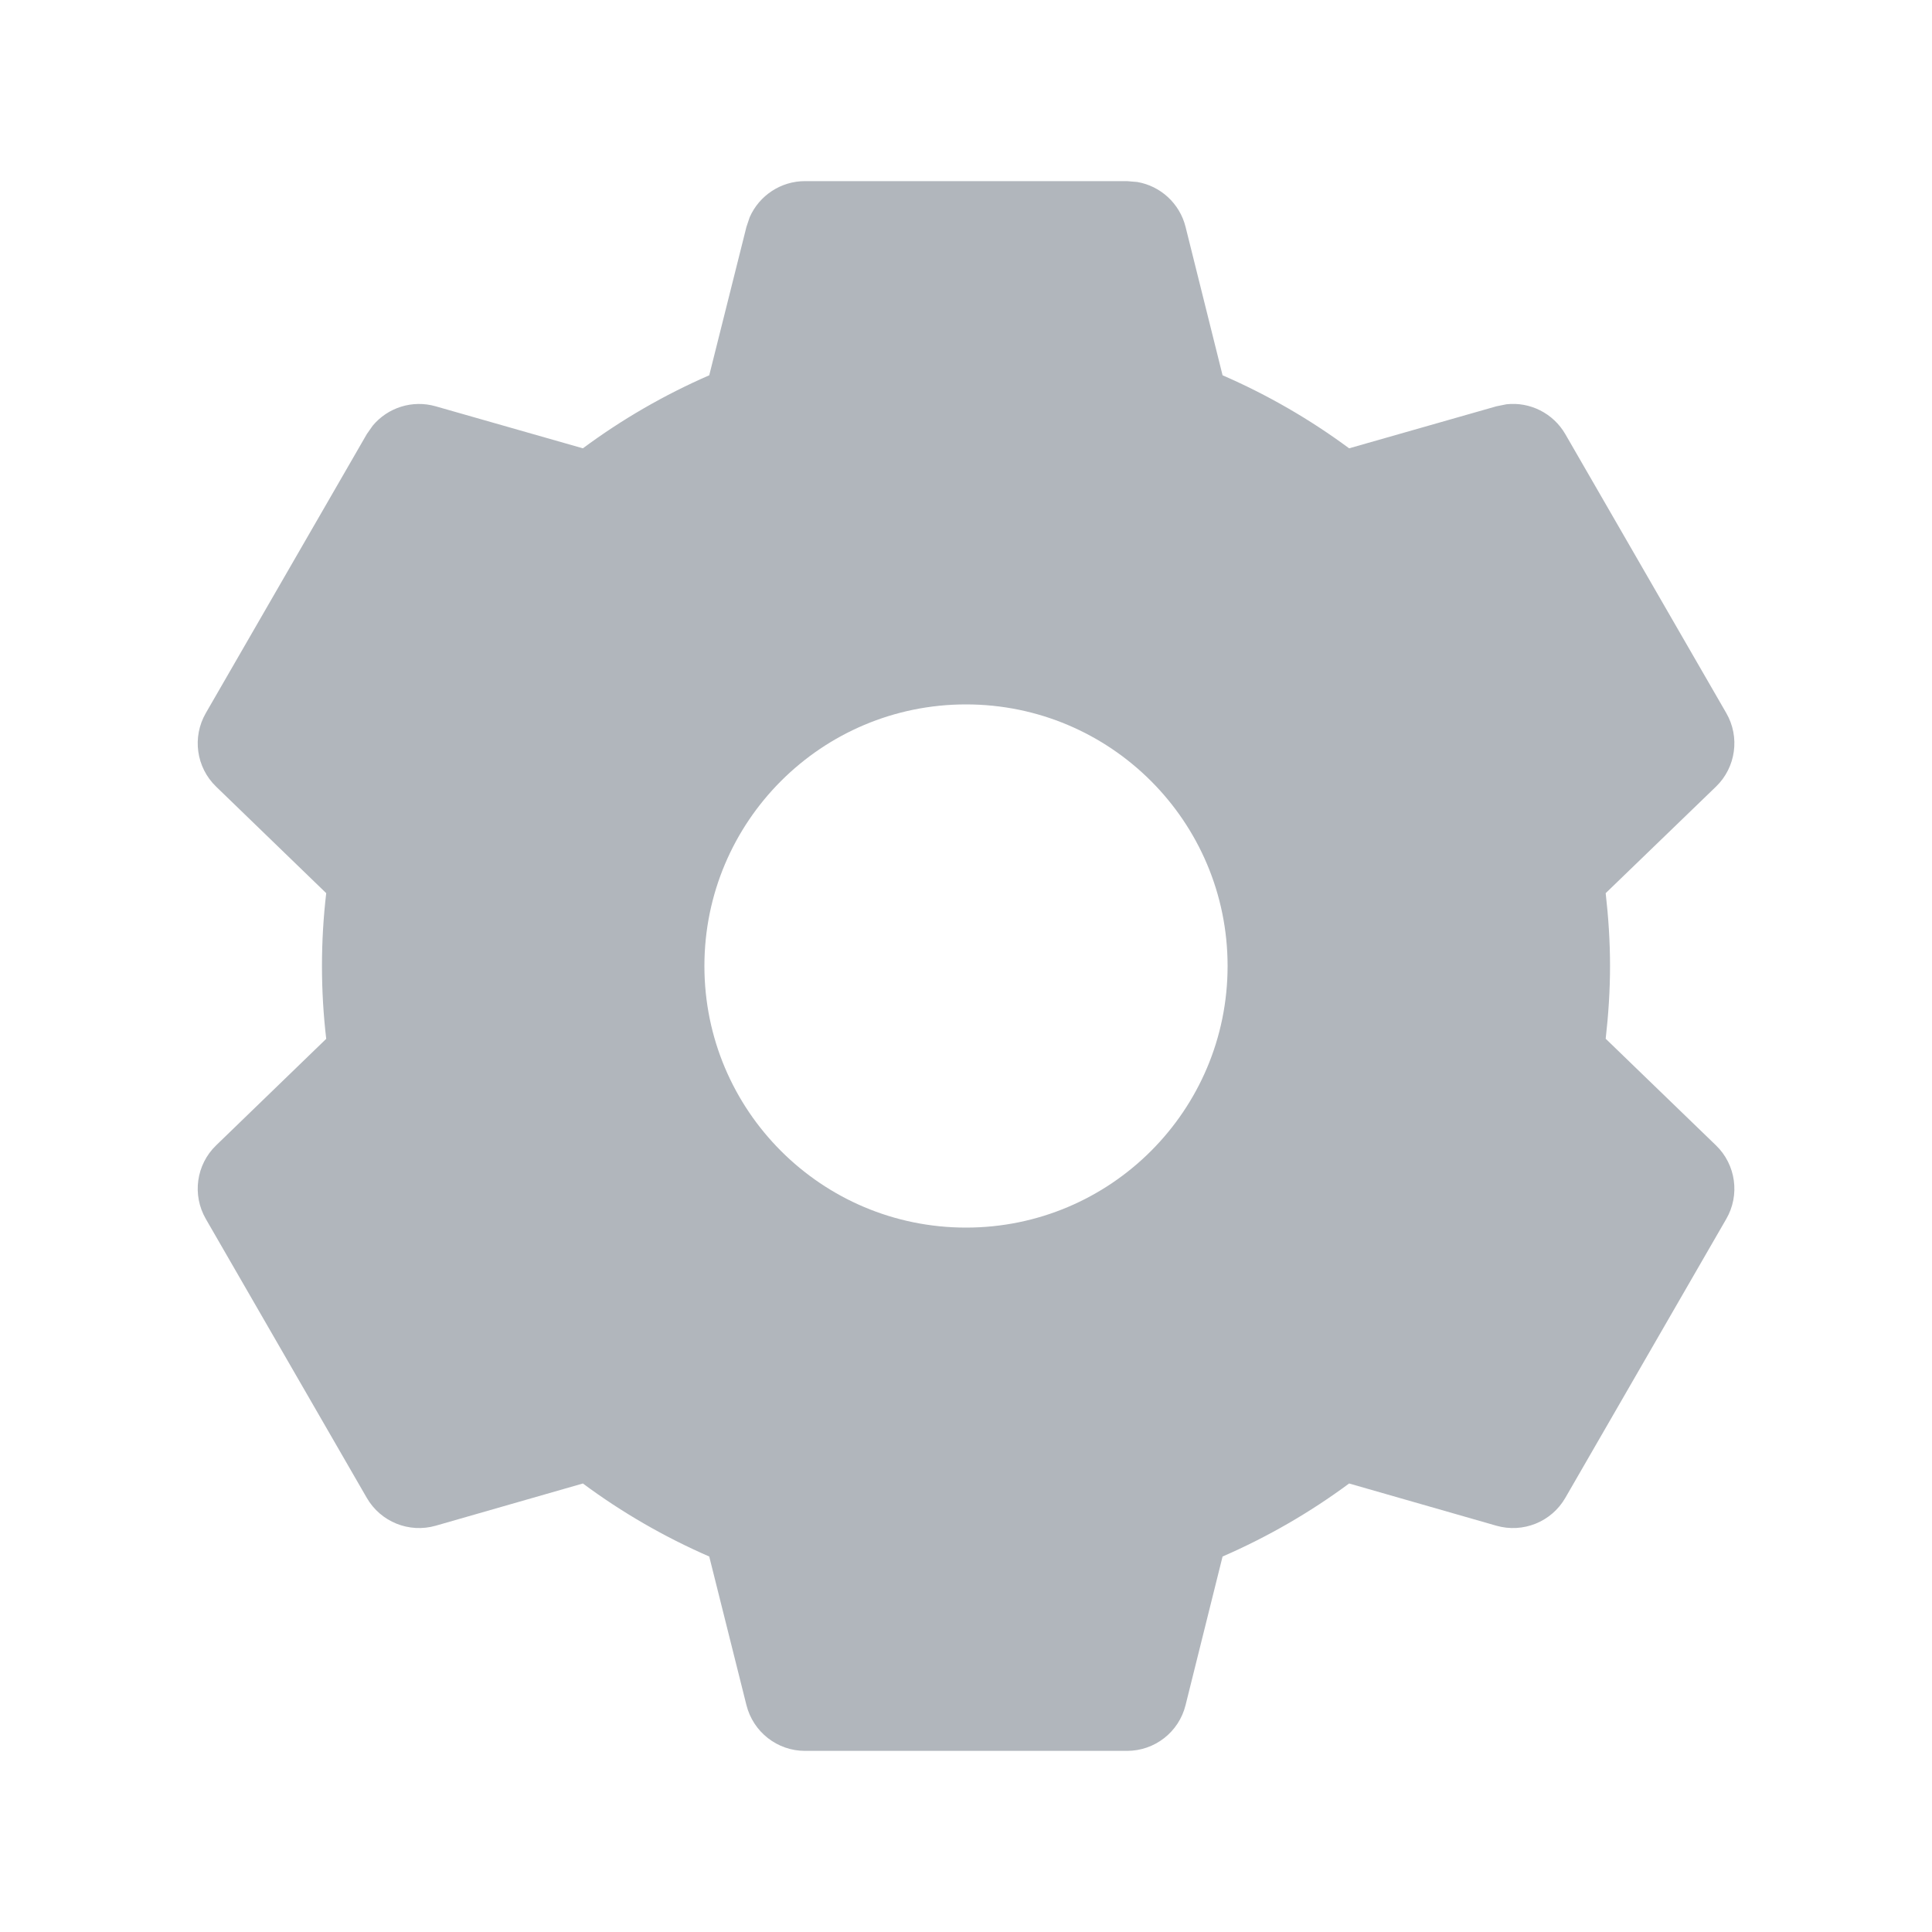 <svg width="20" height="20" viewBox="0 0 20 20" fill="none" xmlns="http://www.w3.org/2000/svg">
<path fill-rule="evenodd" clip-rule="evenodd" d="M11.773 1.884C12.013 1.925 12.212 2.105 12.273 2.349L12.656 3.885C13.123 4.088 13.562 4.342 13.966 4.641L15.491 4.206L15.595 4.185C15.838 4.158 16.078 4.277 16.204 4.494L17.87 7.381C18.014 7.629 17.97 7.944 17.764 8.143L16.622 9.246C16.65 9.492 16.667 9.744 16.667 10C16.667 10.255 16.65 10.507 16.622 10.753L17.764 11.857C17.97 12.056 18.014 12.371 17.87 12.619L16.204 15.506C16.06 15.755 15.766 15.873 15.49 15.794L13.966 15.357C13.562 15.656 13.123 15.91 12.656 16.113L12.273 17.651C12.204 17.93 11.954 18.125 11.667 18.125H8.333C8.047 18.125 7.797 17.93 7.727 17.651L7.342 16.113C6.876 15.91 6.437 15.656 6.034 15.357L4.511 15.794C4.235 15.873 3.941 15.755 3.797 15.506L2.131 12.619C1.987 12.37 2.031 12.056 2.237 11.857L3.377 10.754C3.348 10.507 3.333 10.255 3.333 10C3.333 9.745 3.348 9.493 3.377 9.246L2.237 8.143C2.031 7.944 1.987 7.63 2.131 7.381L3.797 4.494L3.858 4.407C4.014 4.219 4.269 4.137 4.51 4.206L6.034 4.641C6.437 4.342 6.876 4.088 7.342 3.885L7.727 2.349L7.761 2.248C7.86 2.024 8.083 1.875 8.333 1.875H11.667L11.773 1.884ZM10 7.292C8.504 7.292 7.292 8.504 7.292 10C7.292 11.496 8.504 12.708 10 12.708C11.496 12.708 12.708 11.496 12.708 10C12.708 8.504 11.496 7.292 10 7.292Z" fill="#B1B6BC"/>
</svg>
